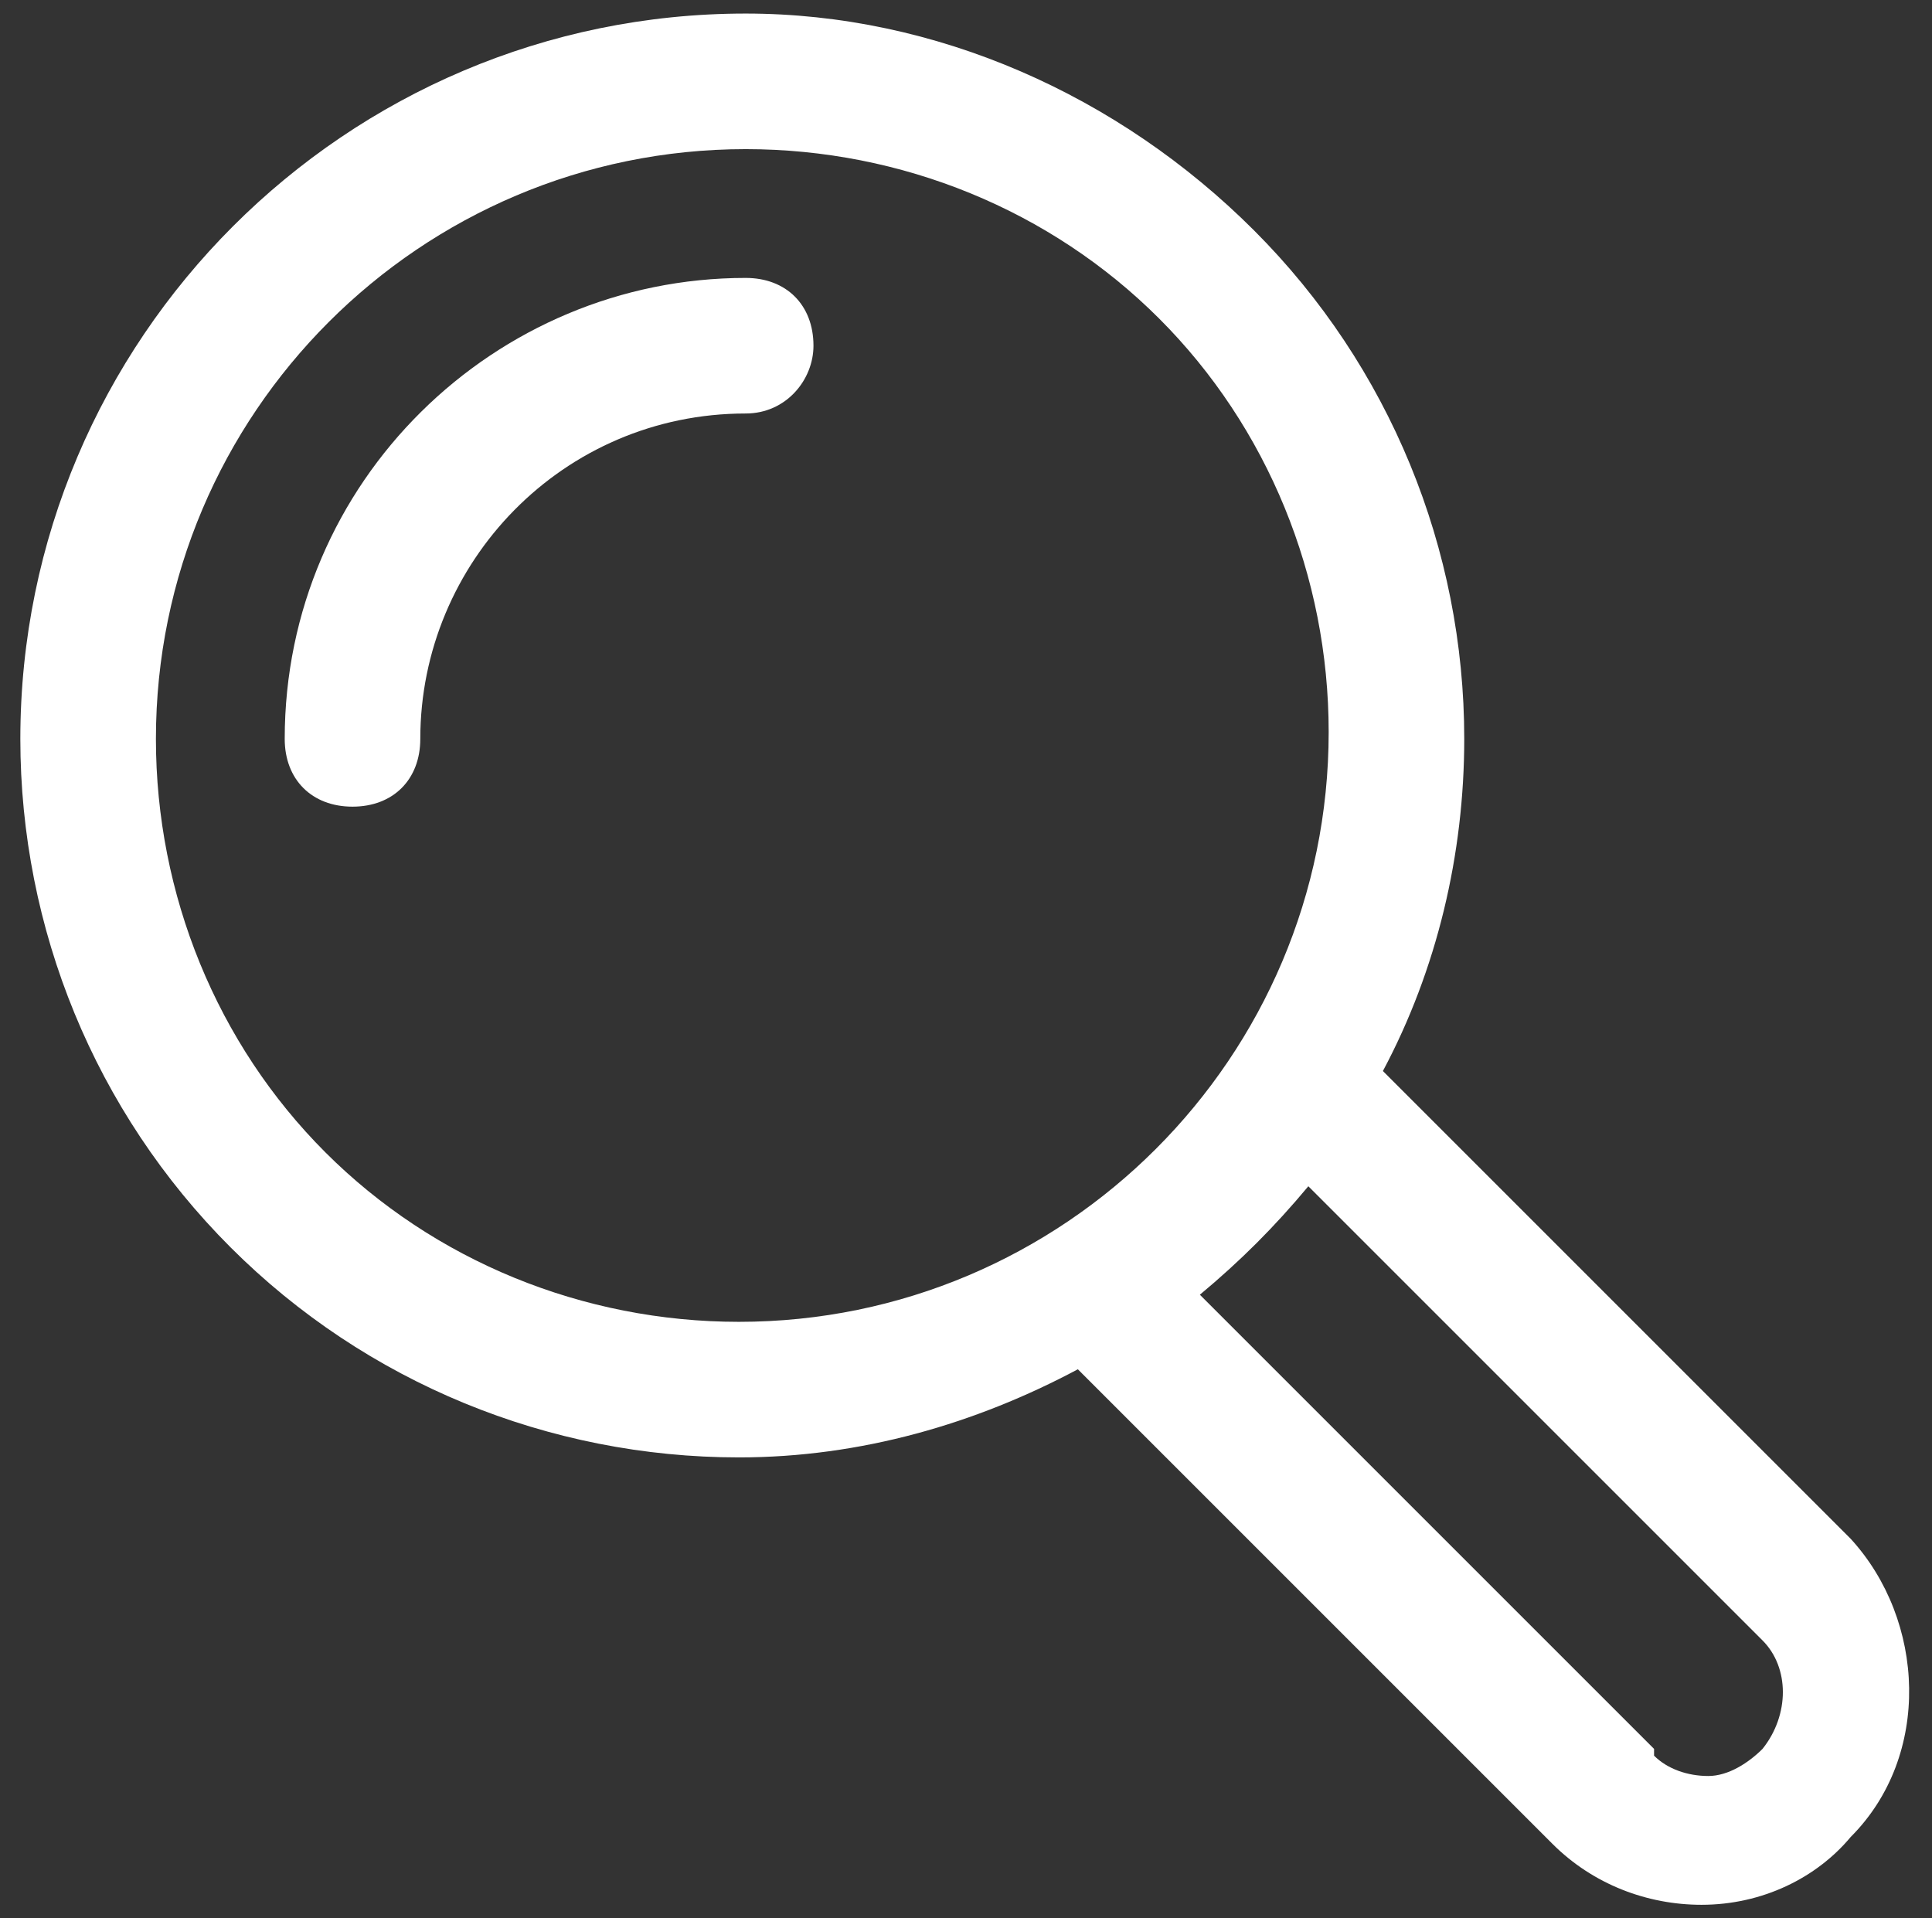 <?xml version="1.0" encoding="UTF-8"?>
<svg id="Layer_1" data-name="Layer 1" xmlns="http://www.w3.org/2000/svg" version="1.1" viewBox="0 0 28.5 28.3">
  <rect x="0" y="0" width="28.5" height="28.3" fill="#333333" stroke="none"/>
  <defs>
    <style>
      .cls-1 {
        fill: #fff;
        stroke-width: 0px;
      }
    </style>
  </defs>
  <path class="cls-1" d="M27.4,22.8l-7-7c.8-1.5,1.2-3.2,1.2-4.9,0-2.8-1.1-5.5-3.1-7.5S13.8.2,11,.2C5.1.2.3,5,.3,10.9c0,2.8,1.1,5.5,3.1,7.5,2,2,4.7,3.1,7.5,3.1h0c1.8,0,3.5-.5,5-1.3l7,7c.6.6,1.4.9,2.2.9s0,0,0,0c.9,0,1.7-.4,2.2-1,1.2-1.2,1.1-3.2,0-4.4ZM24.4,25.8l-6.7-6.7c.6-.5,1.1-1,1.6-1.6l6.7,6.7c.4.4.4,1.1,0,1.6-.2.2-.5.4-.8.4-.3,0-.6-.1-.8-.3ZM10.9,19.5c-2.3,0-4.5-.9-6.1-2.5-1.6-1.6-2.5-3.8-2.5-6.1,0-4.8,3.9-8.7,8.7-8.7h0c2.3,0,4.5.9,6.1,2.5,1.6,1.6,2.5,3.8,2.5,6.1,0,4.8-3.9,8.7-8.7,8.7h0Z"/>
  <path class="cls-1" d="M11,4.1h0c-3.7,0-6.8,3-6.8,6.8,0,.6.4,1,1,1h0c.6,0,1-.4,1-1,0-2.6,2.1-4.8,4.8-4.8.6,0,1-.5,1-1,0-.6-.4-1-1-1Z"/>
</svg>
